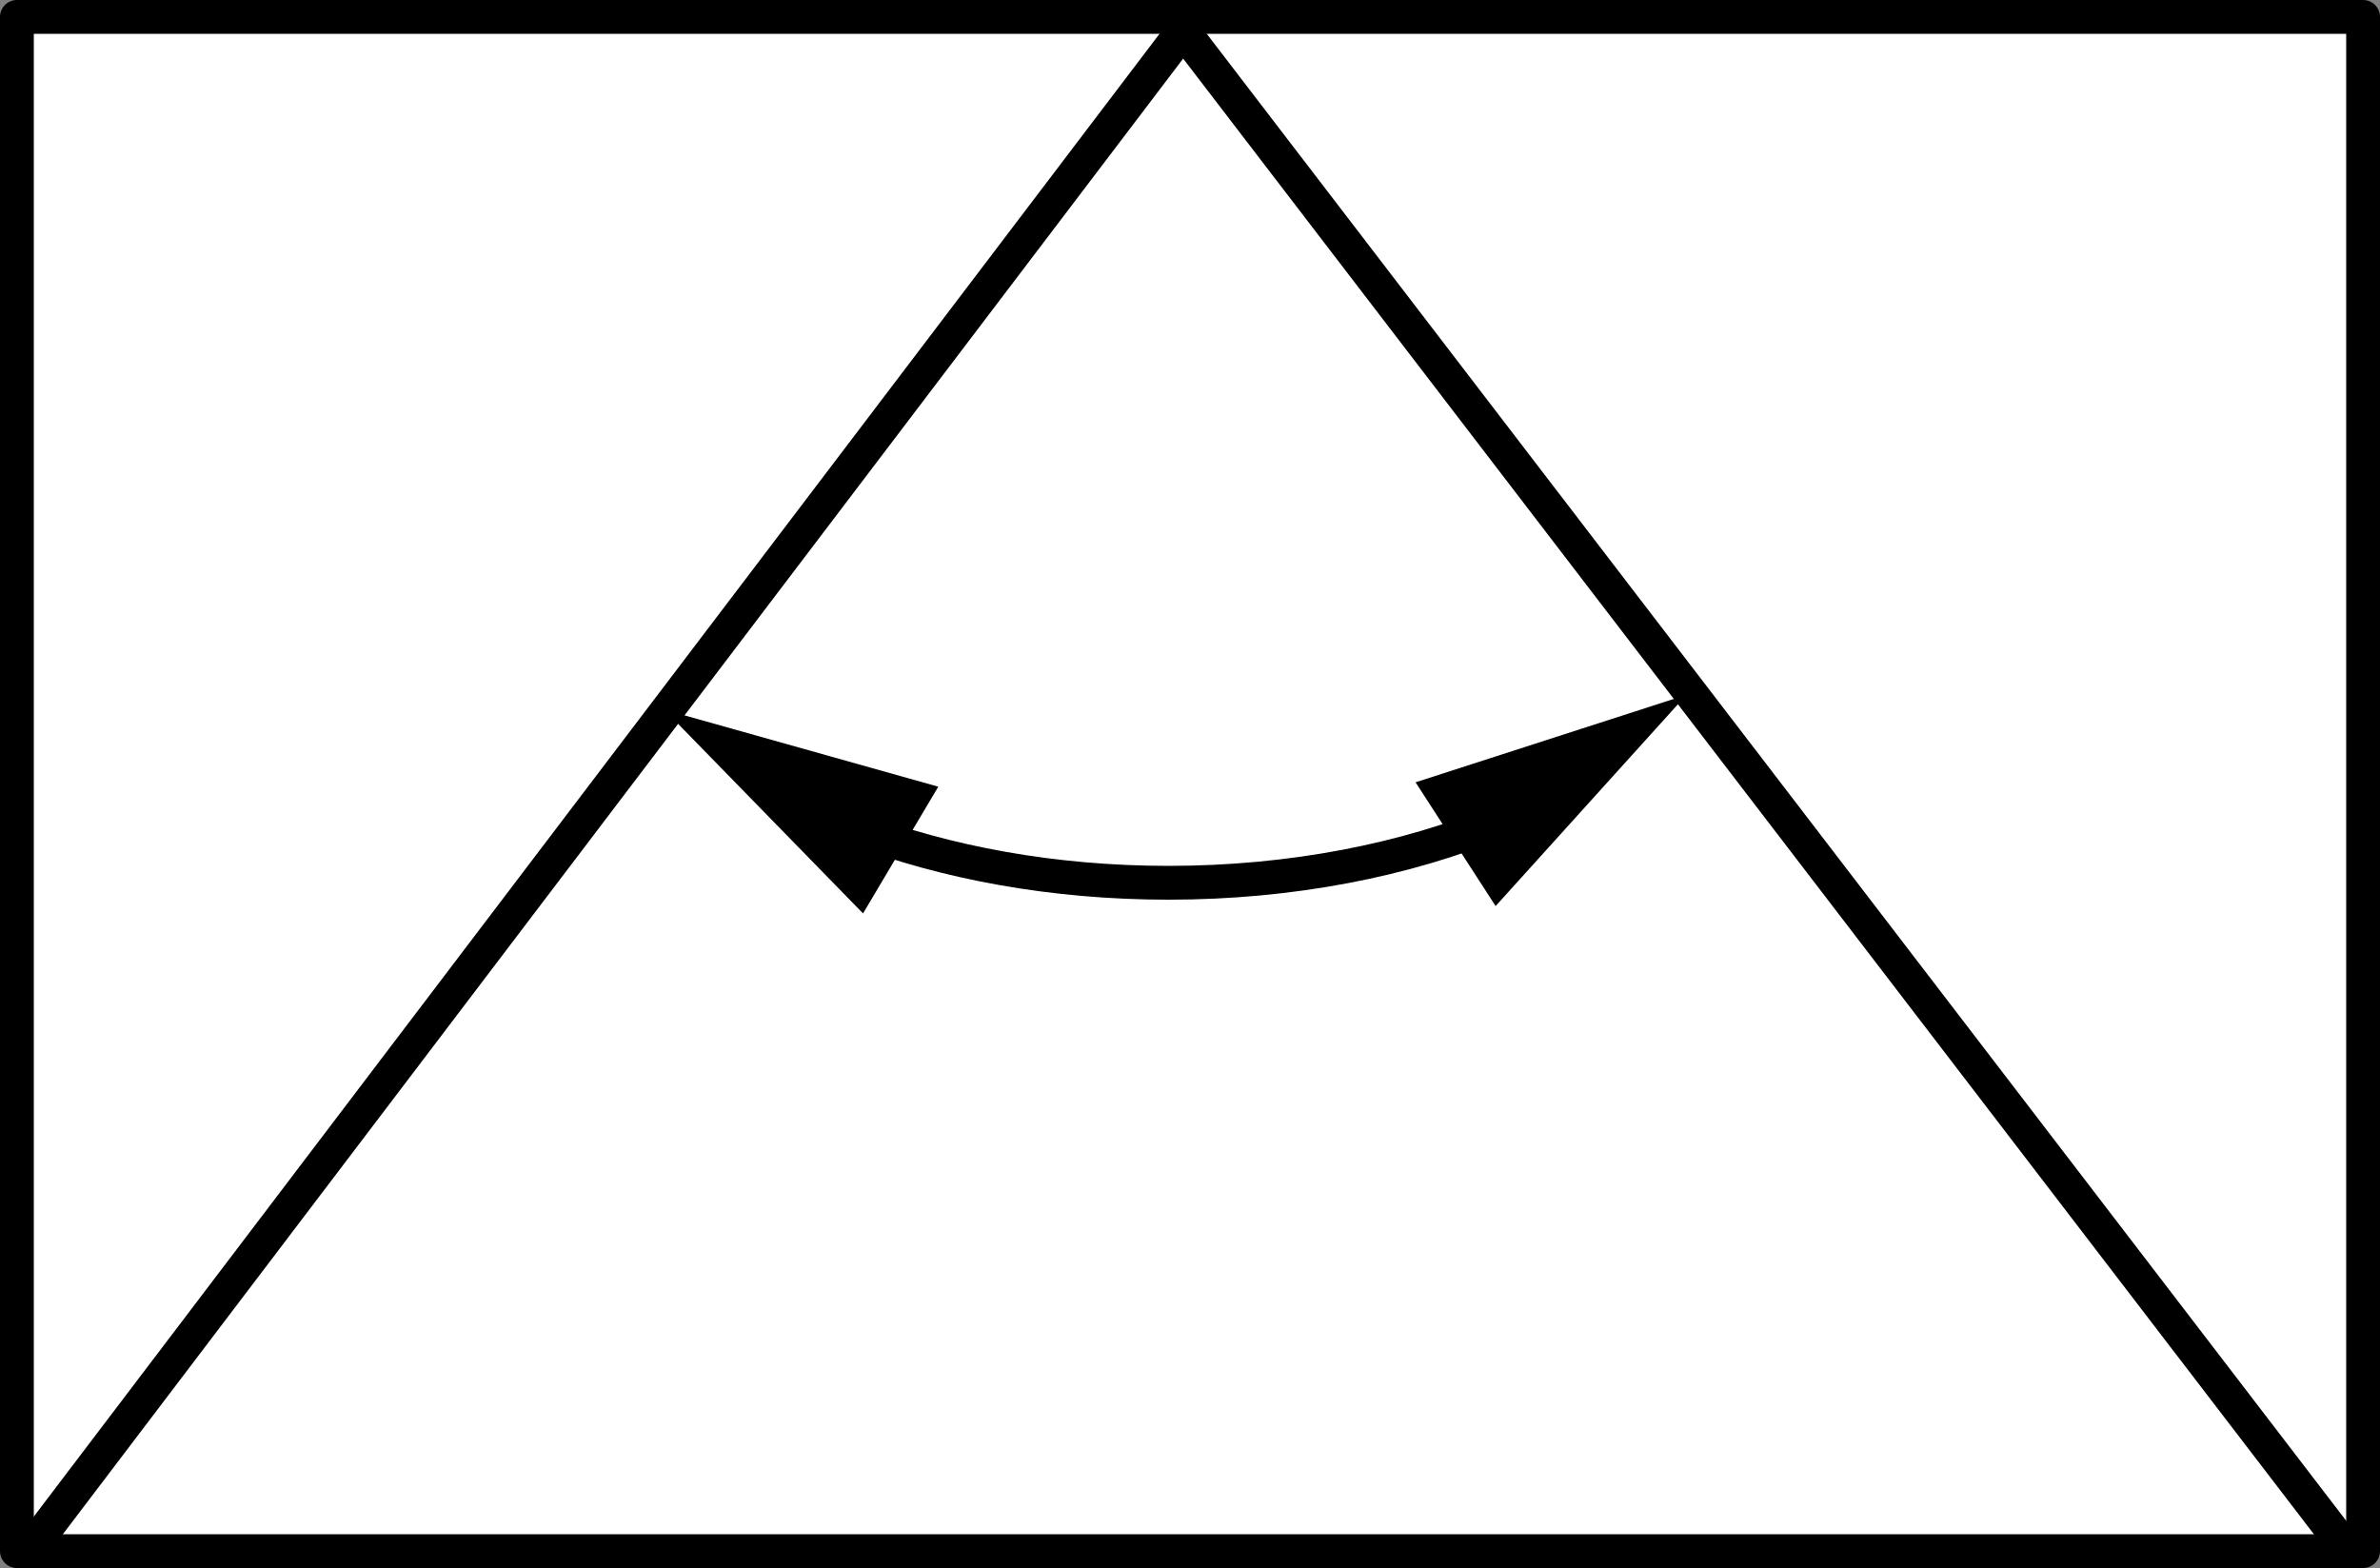 <?xml version="1.0" encoding="iso-8859-1"?>
<!-- Generator: Adobe Illustrator 27.2.0, SVG Export Plug-In . SVG Version: 6.00 Build 0)  -->
<svg version="1.1" id="image" xmlns="http://www.w3.org/2000/svg" xmlns:xlink="http://www.w3.org/1999/xlink" x="0px" y="0px"
	 width="56.309px" height="37.097px" viewBox="0 0 56.309 37.097" enable-background="new 0 0 56.309 37.097"
	 xml:space="preserve">
<rect x="0" y="0" width="56.309" height="37.097" fill="#808080" stroke="none"/>
<rect x="0.4" y="0.4" fill="#FFFFFF" stroke="#000000" stroke-width="0.8" stroke-linecap="round" stroke-linejoin="round" stroke-miterlimit="10" width="55.509" height="36.297"/>
<polyline fill="none" stroke="#000000" stroke-width="0.8" stroke-linejoin="round" stroke-miterlimit="10" points="0.856,36.467 
	27.991,0.727 55.521,36.652 "/>
<g>
	<g>
		<path fill="none" stroke="#000000" stroke-width="0.8" stroke-miterlimit="10" d="M20.233,19.595
			c2.142,0.817,4.685,1.29,7.413,1.29c2.916,0,5.62-0.541,7.85-1.464"/>
		<g>
			<polygon points="20.419,21.61 15.716,16.79 22.199,18.612 			"/>
		</g>
		<g>
			<polygon points="35.385,21.436 39.9,16.439 33.491,18.508 			"/>
		</g>
	</g>
</g>
</svg>

